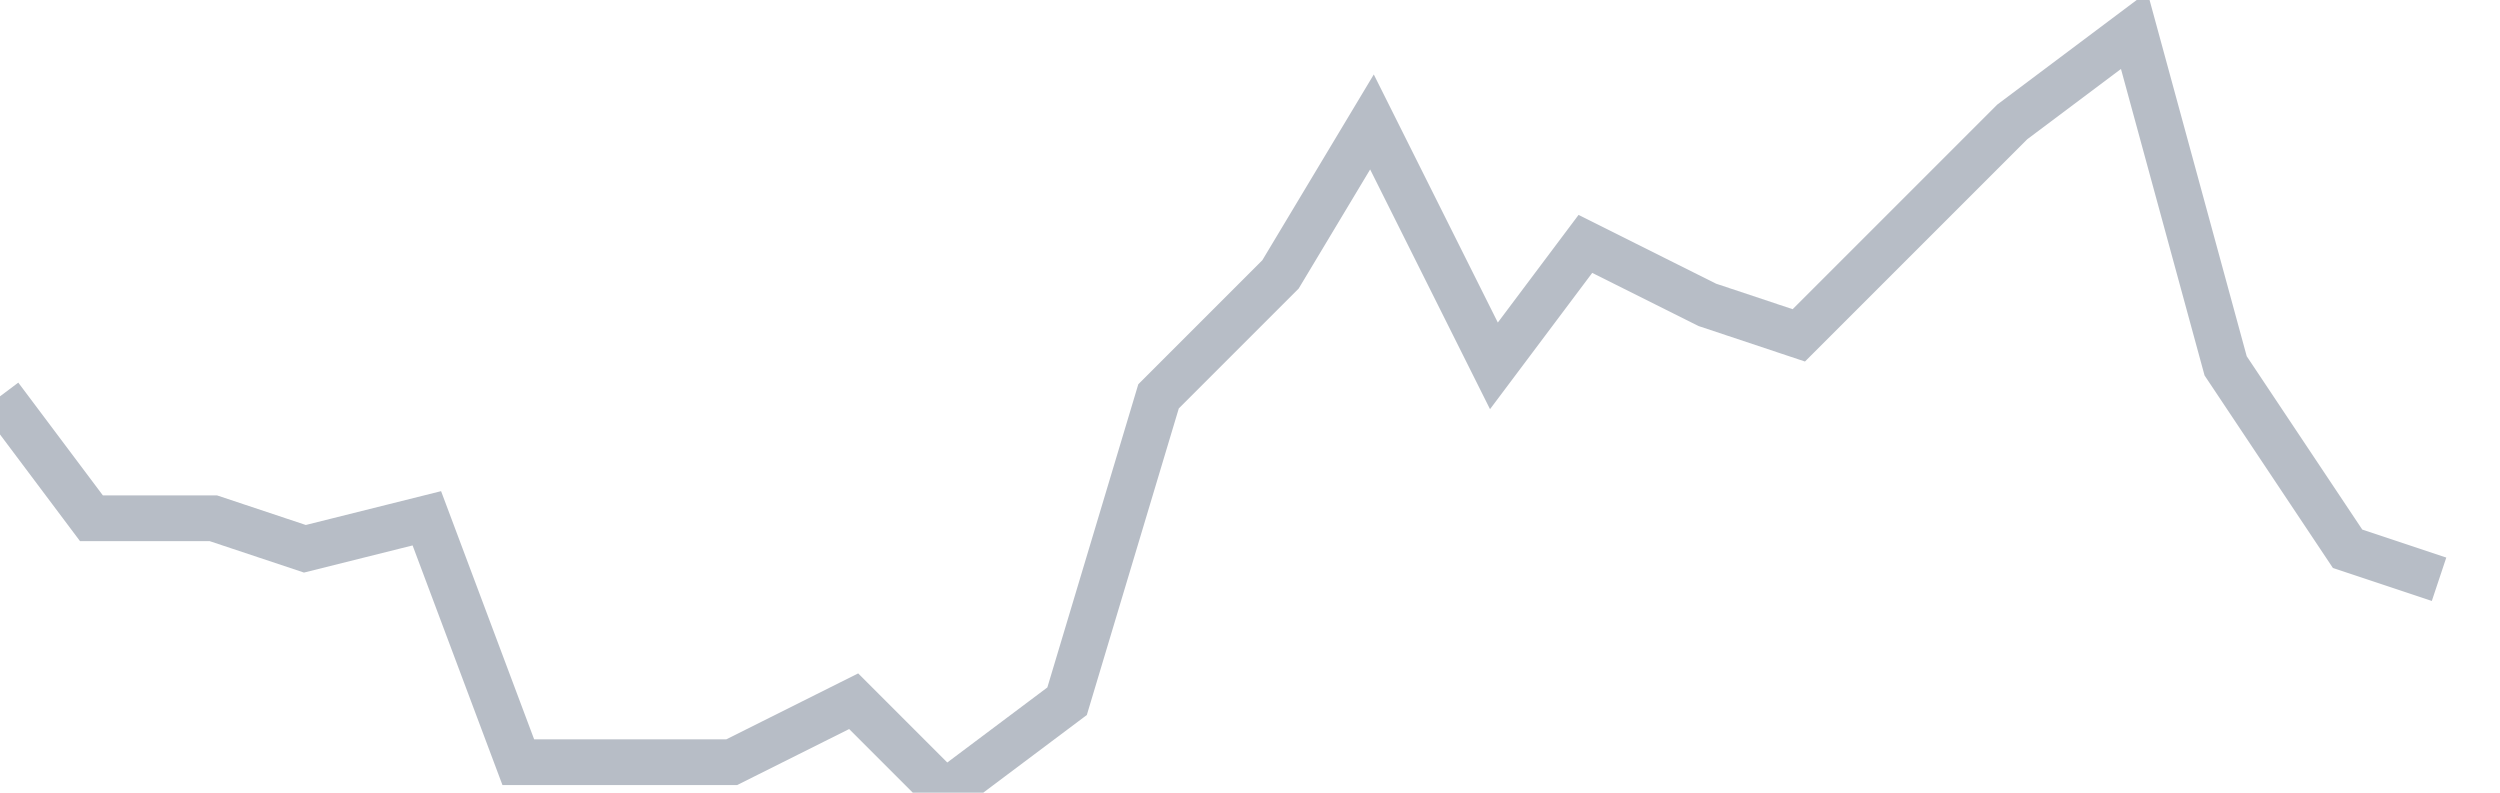 <svg width="82" height="26" fill="none" xmlns="http://www.w3.org/2000/svg"><path d="M0 13l3 4h4l3 1 4-1 3 8h7l4-2 3 3 4-3 3-10 4-4 3-5 4 8 3-4 4 2 3 1 4-4 3-3 4-3 3 11 4 6 3 1" stroke="#B7BDC6" stroke-width="1.5"/></svg>